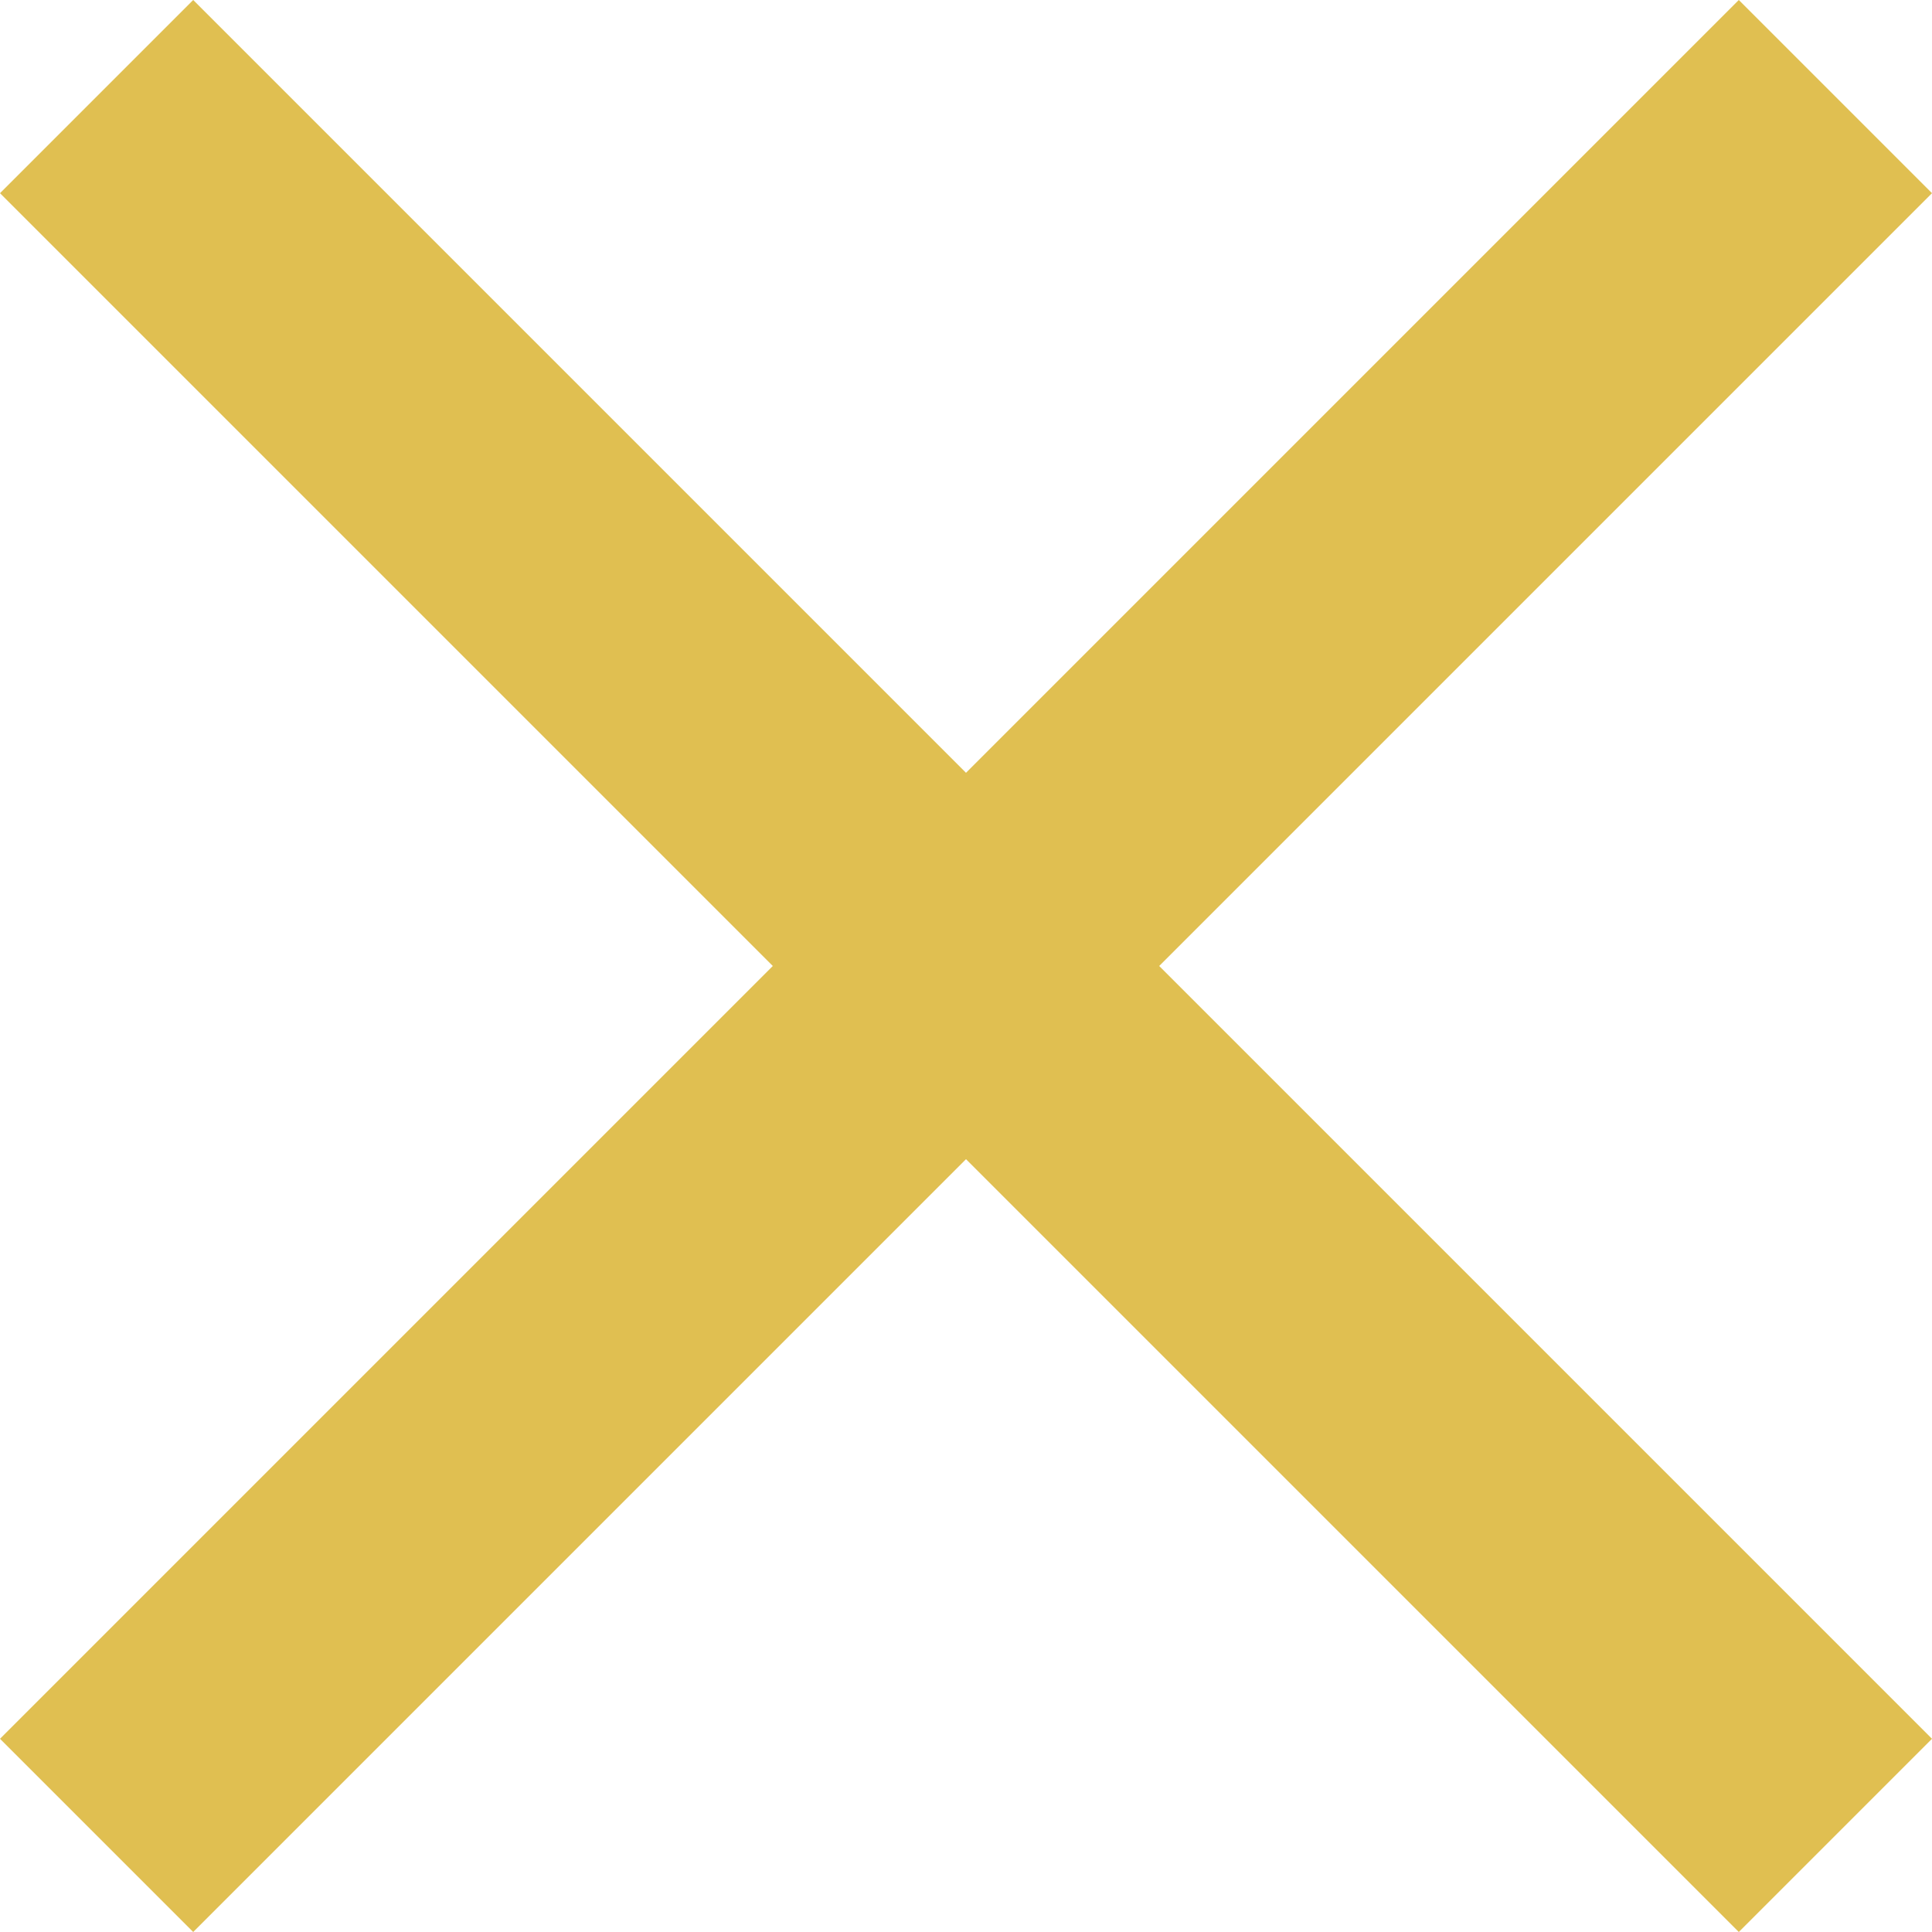 <?xml version="1.0" encoding="UTF-8"?> <svg xmlns="http://www.w3.org/2000/svg" width="48" height="48" viewBox="0 0 48 48" fill="none"><path d="M4.8 48L0 43.2L19.2 24L0 4.8L4.8 0L24 19.2L43.2 0L48 4.8L28.8 24L48 43.2L43.2 48L24 28.8L4.8 48Z" fill="#E0BF51"></path></svg> 